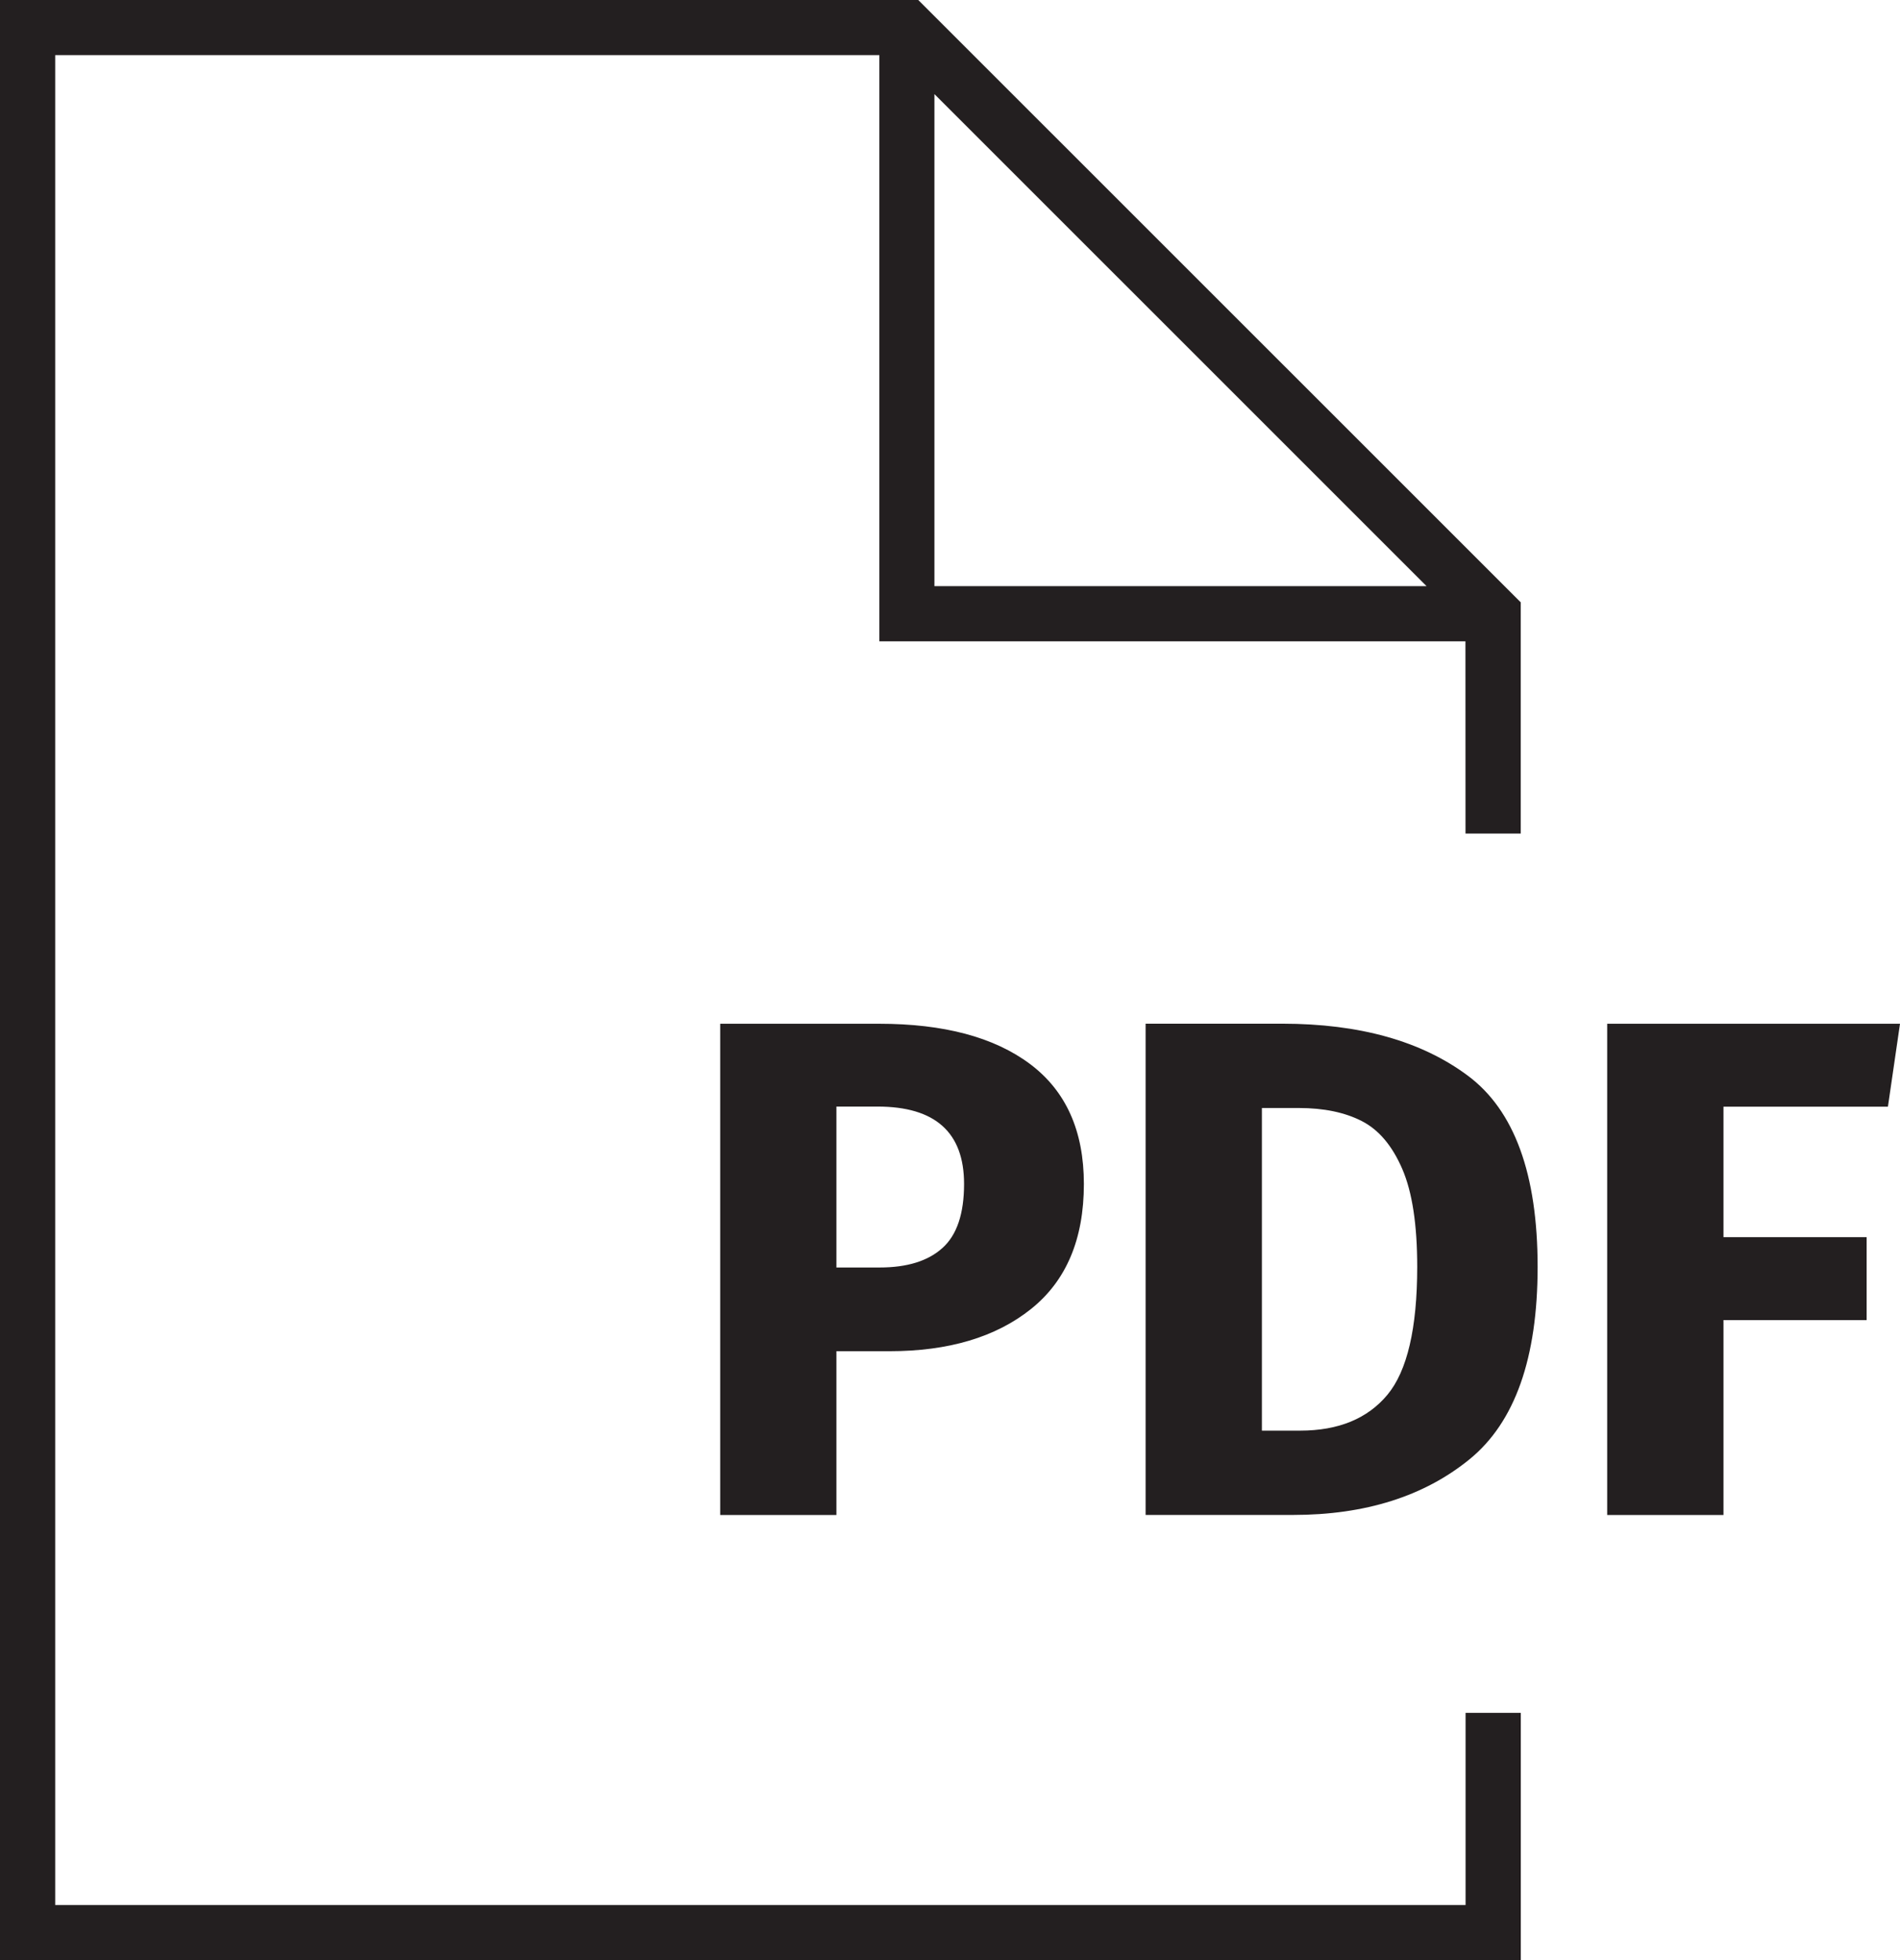 <svg xmlns="http://www.w3.org/2000/svg" width="29.115" height="30.039" fill="#231f20" xmlns:v="https://vecta.io/nano"><path d="M15.784 16.305c.551.413.825 1.026.825 1.838 0 .848-.271 1.485-.81 1.916s-1.263.647-2.168.647h-.814v2.51h-1.781v-7.528h2.435c.991 0 1.762.205 2.313.617zm-1.342 2.819c.221-.198.331-.526.331-.981 0-.789-.441-1.186-1.326-1.186h-.63v2.466h.663c.42 0 .741-.099.962-.299zm8.051-2.64c.713.531 1.069 1.508 1.069 2.929 0 1.397-.347 2.381-1.042 2.948s-1.599.854-2.705.854h-2.26v-7.528h2.097c1.18.001 2.127.265 2.841.797zm-3.156.495v4.944h.587c.586 0 1.032-.184 1.336-.549s.457-1.021.457-1.961c0-.646-.076-1.146-.229-1.5s-.358-.599-.619-.733-.583-.201-.968-.201h-.564zm5.291 6.237v-7.528h4.487l-.185 1.271h-2.52v1.999h2.194v1.271H26.41v2.987h-1.782zm-2.17 5.977H.846V.845h12.629v8.983h8.981l.001 2.945h.846V9.23L14.071 0H0v30.039h23.304v-3.791h-.846v2.945zM14.319 1.442l7.541 7.54h-7.541v-7.54z"/></svg>